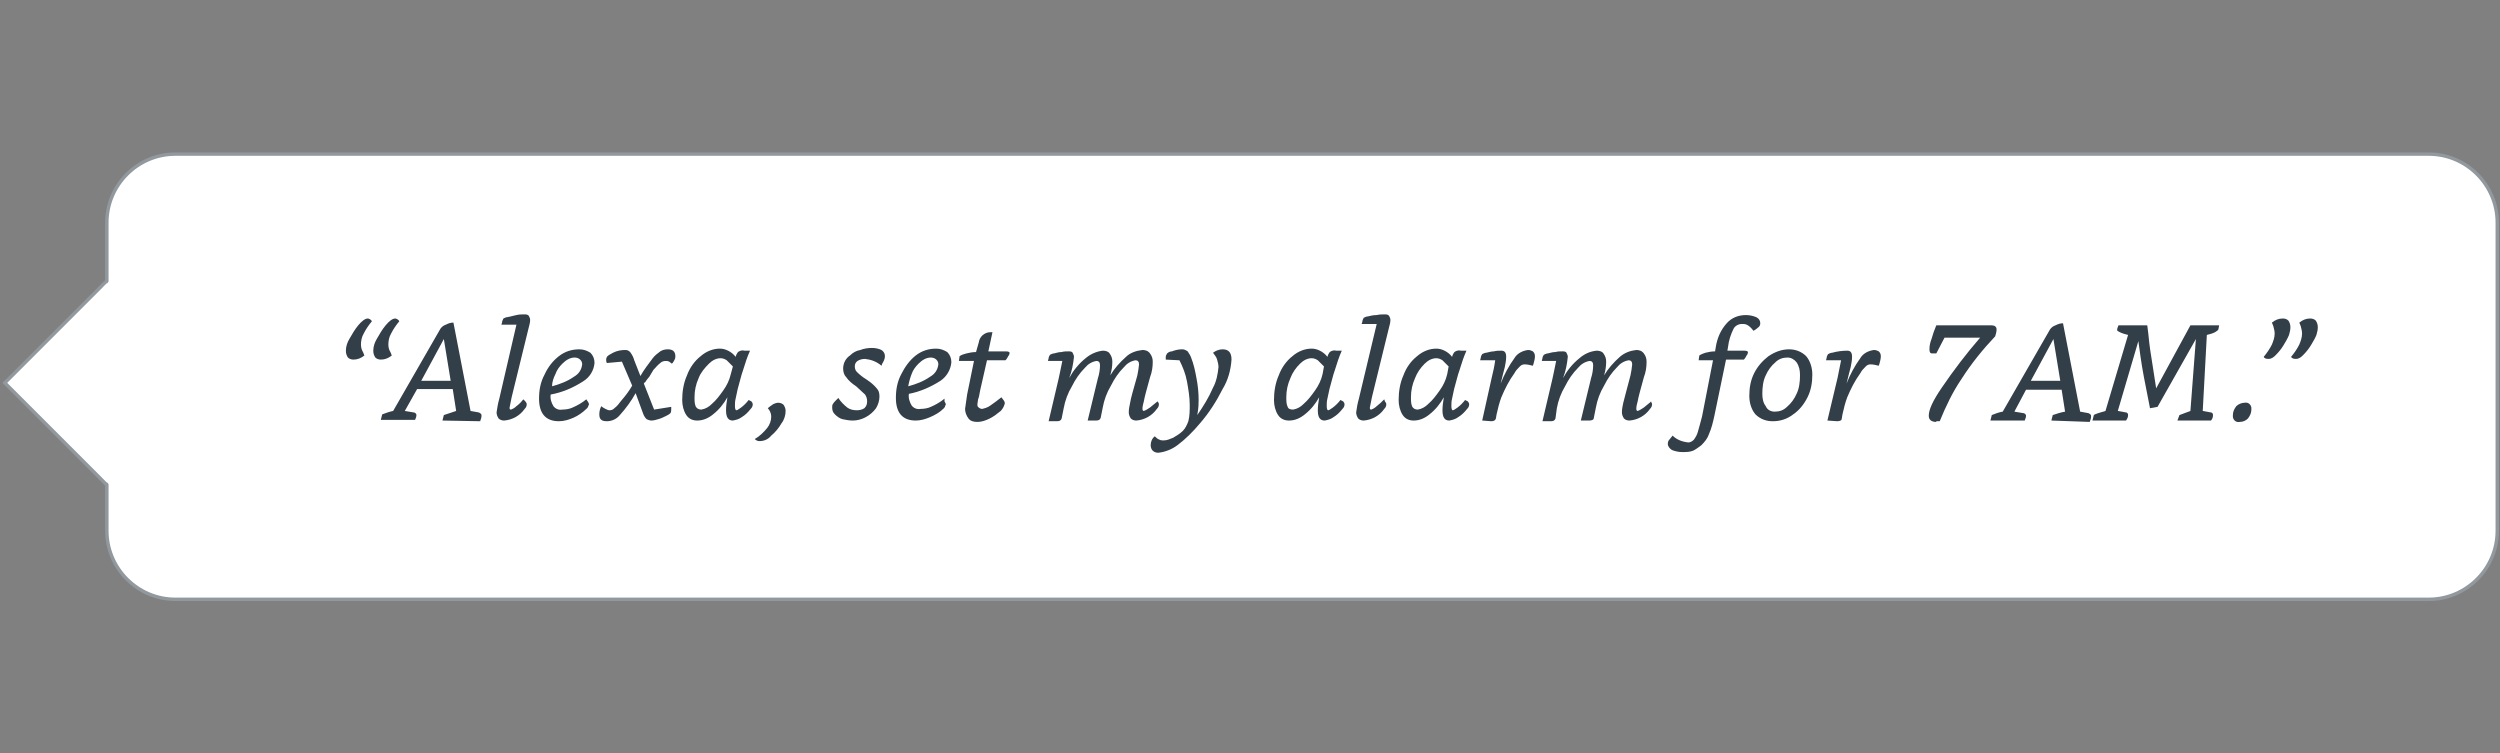 <svg xmlns="http://www.w3.org/2000/svg" xmlns:xlink="http://www.w3.org/1999/xlink" viewBox="0 0 365 110" enable-background="new 0 0 365 110"><rect x="0" y="0" width="365" height="110" fill="#808080" stroke="none"/><style type="text/css">.st0{fill:#FFFFFF;stroke:#91989E;stroke-width:0.5;} .st1{fill:#323E48;} .st2{clip-path:url(#SVGID_2_);} .st3{fill:#FFFFFF;}</style><title>bedroom-question</title><path class="st0" d="M25.6 22.5h329c5.5 0 10 4.5 10 10v45c0 5.5-4.5 10-10 10h-329c-5.5 0-10-4.5-10-10v-45c0-5.5 4.5-10 10-10z"/><path class="st1" d="M53.2 51.9c-.5.4-1 .6-1.6.6-.3 0-.6-.1-.8-.3-.2-.3-.3-.6-.3-1 0-.6.2-1.2.5-1.7.4-.7.8-1.4 1.3-2 .5-.6 1-1 1.4-1 .2 0 .5.2.6.4-.5.6-.9 1.2-1.2 1.8-.3.5-.4 1.1-.4 1.6 0 .4.1.8.3 1.1l.2.5zm4 0c-.5.4-1 .6-1.6.6-.3 0-.6-.1-.8-.3-.2-.3-.3-.6-.3-1 0-.6.2-1.2.5-1.7.4-.7.8-1.4 1.3-2 .5-.6 1-1 1.4-1 .2 0 .5.2.6.4-.5.6-.9 1.2-1.2 1.8-.3.5-.4 1.1-.4 1.6 0 .4.1.8.3 1.1l.2.5z"/><path class="st1" d="M64.6 61.4l.2-.8 1.8-.6-.5-3.2h-5.2l-1.8 3.2 1.2.2c.3 0 .5.2.5.4s-.1.5-.2.7h-5l.2-.8c.5-.2 1.1-.4 1.6-.5l6.9-12c.2-.3.5-.5.8-.6.4-.2.7-.3 1.1-.3l2.5 12.9 1.1.2c.1 0 .3.1.4.2.1.1.1.2.1.3 0 .3-.1.5-.2.8l-5.5-.1zm.2-11.9l-3.3 6.1h4.3l-1-6.1z"/><path class="st1" d="M76.7 58.6c.1.1.2.3.2.4 0 .3-.1.5-.3.7-.7 1-1.8 1.6-3 1.7-.3 0-.6-.1-.8-.3-.2-.3-.3-.6-.3-.9.1-.7.2-1.3.4-2l2.5-10.8h-2.2l.1-.3c0-.2.1-.4.2-.6.2-.1.4-.2.6-.2l1.3-.3c.4-.1.8-.1 1.2-.1.2 0 .4 0 .6.2.1.2.2.4.2.6 0 .4-.1.7-.2 1.1l-2.5 10.2-.3 1.5c0 .2 0 .3.2.3.3-.1.6-.3.8-.5.4-.3.7-.6 1-1l.3.3z"/><path class="st1" d="M85.8 58.6c.1.1.1.2.2.4-.1.3-.2.6-.4.7-.5.5-1.2 1-1.9 1.3-.7.3-1.4.5-2.1.5-1.9 0-2.9-1.1-2.9-3.3 0-1.2.2-2.4.8-3.5.5-1.1 1.2-2 2.1-2.7.9-.7 1.9-1 3-1 .6 0 1.1.2 1.6.5.4.4.6.9.6 1.5-.1 1.1-.7 2.1-1.7 2.7-1.4.9-3 1.6-4.7 1.9-.1.6.1 1.2.4 1.7.3.4.8.6 1.3.5.5 0 1.1-.1 1.5-.3.7-.3 1.4-.7 2-1.2l.2.3zm-5.2-2.2c1.1-.3 2.2-.7 3.2-1.4.7-.4 1.1-1 1.2-1.8 0-.3-.1-.5-.3-.7-.2-.2-.5-.3-.8-.3-.7 0-1.3.4-1.8.9-.4.4-.8.9-1 1.5-.3.6-.5 1.2-.5 1.8z"/><path class="st1" d="M98 59.7c0 .2 0 .4-.1.6-.2.2-.4.3-.6.4-.4.2-.8.4-1.2.5-.3.1-.7.2-1 .2-.2 0-.5-.1-.7-.2-.2-.2-.4-.5-.5-.8l-1.1-3c-.6 1.1-1.4 2.2-2.3 3.2-.5.6-1.2.9-1.9.9-.8 0-1.1-.3-1.1-1 0-.4.1-.9.3-1.2.2.2.4.3.6.4.2.1.4.2.6.2.3 0 .5-.1.7-.3.4-.3.7-.7 1-1.1.7-.8 1.2-1.5 1.6-2.2l-1.5-3.5-2.2.2c-.1-.2-.1-.3-.1-.5s.1-.4.2-.5c.2-.2.5-.3.8-.5.6-.3 1.2-.4 1.8-.4.3 0 .5.1.7.3.3.4.5.8.6 1.2l.9 2.3c.5-.9 1.2-1.8 1.8-2.6.3-.4.7-.7 1.1-1 .3-.2.7-.3 1.1-.3.7 0 1.1.3 1.1 1 0 .2 0 .3-.1.5s-.2.4-.4.6l-.4-.3c-.2-.1-.3-.1-.5-.1-.3 0-.6.1-.8.3-.4.3-.7.7-1 1l-.6 1c-.2.2-.3.4-.4.5l-.2.3c-.1 0-.1.1-.2.2l1.5 3.8 2.5-.4v.3z"/><path class="st1" d="M109.7 58.6c.1.1.2.3.2.4 0 .3-.1.5-.3.7-.4.5-.8.9-1.3 1.2-.4.3-.8.4-1.3.5-.7 0-1-.5-1-1.5 0-.6.1-1.3.2-1.9-.5.9-1.2 1.8-2.1 2.5-.6.5-1.4.9-2.3.9-.6 0-1.2-.2-1.6-.8-.4-.6-.6-1.4-.6-2.2 0-1.2.2-2.5.7-3.6.4-1.1 1.1-2.1 2-2.8.8-.7 1.8-1.1 2.8-1.1.4 0 .8.1 1.2.3.4.2.8.5 1.1.9l.1-.3c.1-.2.2-.4.4-.5.2-.1.5-.2.8-.1h.8c-.4.9-.7 1.8-1 2.8-.3.8-.5 1.8-.8 2.8l-.3 1.4c-.1.4-.1.7-.1 1.1 0 .4.1.6.2.6s.3-.1.7-.4c.4-.3.8-.7 1.1-1.1l.4.2zm-2.7-5.1l-.9-.9c-.3-.2-.6-.3-.9-.3-.6 0-1.2.3-1.7.8-.6.6-1.2 1.3-1.5 2.1-.4.9-.6 1.8-.6 2.8 0 .5 0 1 .2 1.4.2.3.5.4.8.4.6-.1 1.1-.4 1.5-.8.7-.6 1.2-1.3 1.7-2s.9-1.5 1.1-2.4l.3-1.1z"/><path class="st1" d="M110.2 64.1c.7-.4 1.3-1 1.8-1.6.4-.5.6-1.1.6-1.7 0-.4-.2-.9-.5-1.2.2-.2.5-.4.8-.6.2-.1.5-.2.7-.2.3 0 .6.1.8.3.2.3.3.6.3.9 0 .6-.2 1.3-.6 1.8-.4.7-.9 1.3-1.5 1.8-.4.5-1 .8-1.7.8-.1 0-.3 0-.4-.1-.1 0-.2-.1-.3-.2z"/><path class="st1" d="M128.7 53.4c-.7-.6-1.5-.9-2.4-1-.4 0-.8.1-1.1.3-.3.2-.4.5-.4.8 0 .3.1.6.3.8.4.4.9.8 1.4 1.1.6.4 1.1.8 1.5 1.3.3.3.4.7.4 1.2 0 .6-.2 1.2-.5 1.7-.8 1.1-2.1 1.8-3.4 1.8-.5 0-1-.1-1.5-.2-.4-.1-.8-.4-1.1-.7-.3-.3-.4-.6-.4-1 0-.2 0-.4.1-.5.1-.2.3-.4.4-.5l.4-.4c.3.5.8 1 1.3 1.4.4.3.9.4 1.4.4.4 0 .8-.1 1.1-.3.3-.3.4-.6.4-1s-.1-.7-.3-1l-1.3-1.2c-.6-.4-1.1-.8-1.5-1.4-.3-.3-.4-.8-.4-1.2 0-.8.4-1.5 1-1.9.4-.4.9-.7 1.5-.8.5-.2 1.1-.3 1.7-.3.5 0 1 .1 1.4.3.3.2.5.5.5.9s-.2.8-.4 1.1l-.1.3z"/><path class="st1" d="M137.9 58.6l.2.4c-.1.3-.2.6-.4.7-.5.5-1.2.9-1.9 1.2-.7.3-1.4.5-2.1.5-1.9 0-2.9-1.1-2.9-3.3 0-1.2.2-2.4.8-3.5.5-1 1.2-2 2.1-2.7.9-.7 1.9-1 3-1 .6 0 1.1.2 1.6.5.4.4.6.9.6 1.5-.1 1.1-.7 2.1-1.6 2.7-1.4.9-3 1.6-4.6 1.9-.1.6.1 1.2.4 1.7.3.4.8.6 1.3.5.5 0 1.1-.1 1.5-.3.7-.3 1.4-.7 2-1.2v.4zm-5.3-2.2c1.1-.3 2.2-.7 3.2-1.4.7-.4 1.1-1 1.2-1.8 0-.3-.1-.5-.3-.7-.2-.2-.5-.3-.8-.3-.7 0-1.3.4-1.8.9-.4.4-.8.9-1 1.5-.2.5-.4 1.2-.5 1.8z"/><path class="st1" d="M146.5 58.4c.1.1.2.3.2.5-.1.4-.3.8-.6 1.1-.5.4-1 .8-1.6 1.1-.6.3-1.2.5-1.8.5-.5 0-1-.1-1.3-.5-.3-.4-.5-.9-.5-1.4l.3-2.1 1-4.9h-2.2l.1-.7c.3-.2.6-.3 1-.4.4-.1.9-.2 1.4-.2l.4-1.4c.1-.8.8-1.5 1.7-1.5h.3l-.6 2.8h2.6c.3 0 .5.1.5.2 0 .2-.1.4-.2.5-.1.2-.2.4-.4.6h-2.7l-1 4.4c-.1.6-.2 1.1-.3 1.3l-.1.7c0 .2 0 .4.2.5.1.1.3.2.5.2.4-.1.8-.2 1.2-.5.6-.4 1.1-.8 1.6-1.2l.3.4z"/><path class="st1" d="M169 58.6c.1.1.2.3.2.4 0 .3-.1.5-.3.7-.7 1-1.8 1.6-3 1.7-.3 0-.6-.1-.8-.3-.2-.3-.3-.6-.3-.9 0-.5.1-.9.2-1.4.1-.7.5-2 1-3.8.1-.3.1-.6.2-1l.1-.8c0-.4-.2-.6-.5-.6-.7.1-1.3.5-1.7 1-.8.8-1.4 1.7-1.9 2.7-.6 1-1 2.1-1.2 3.2l-.3 1.5c-.1.3-.3.4-.7.4h-1.2l1.5-6.2c.2-.6.3-1.3.3-1.9 0-.4-.2-.6-.5-.6-.7.1-1.3.5-1.7 1-.8.8-1.4 1.7-1.9 2.7-.6 1-1 2.1-1.2 3.2l-.3 1.5c-.1.3-.3.4-.7.4h-1.2l1.2-5.1c.4-1.6.6-2.8.8-3.7h-2.1l.1-.4c0-.2.1-.3.2-.5.2-.1.4-.2.6-.2.4-.1.7-.2 1.1-.2.3-.1.7-.1 1-.1.2 0 .5 0 .6.2.1.2.2.4.2.6-.1 1-.3 2.1-.7 3.1.6-1.1 1.4-2.1 2.4-2.9.7-.6 1.6-1 2.5-1.1.4 0 .8.1 1 .4.3.4.4.8.4 1.2 0 .7-.1 1.3-.3 2 .6-1 1.4-1.9 2.3-2.7.6-.6 1.5-.9 2.4-1 .4 0 .8.1 1.1.5.3.4.4.8.4 1.2 0 .8-.1 1.5-.4 2.3-.5 1.8-.8 2.9-.9 3.5-.1.4-.2.7-.2 1.1 0 .2.1.3.2.3.3-.1.6-.3.9-.5l1.1-.9z"/><path class="st1" d="M170.2 52.5v-.4c0-.2.1-.3.2-.5.2-.2.5-.3.7-.3.5-.2 1-.3 1.5-.3.3 0 .5.1.8.3.2.3.4.6.5.9.4 1 .6 2 .8 3.1.2 1 .3 2.1.3 3.1 0 .4 0 1.2-.2 2.2.9-1.3 1.7-2.6 2.3-4 .5-.9.7-2 .8-3 0-.4-.1-.7-.2-1.1-.1-.4-.4-.7-.6-1 .4-.3.9-.5 1.4-.5.9 0 1.3.5 1.3 1.5-.1 1.5-.5 3-1.3 4.3-.9 1.8-2 3.5-3.3 5-1 1.2-2.1 2.3-3.3 3.2-.8.6-1.8 1-2.8 1.1-.3 0-.6-.1-.8-.3-.2-.2-.3-.5-.3-.8 0-.5.2-1 .6-1.3.2.2.4.4.7.5.2.1.4.1.6.1.5 0 .9-.2 1.4-.4.5-.3 1-.6 1.4-1 .4-.4.6-.9.8-1.4.2-.8.2-1.6.2-2.4 0-1.1-.2-2.3-.4-3.4s-.6-2.1-1.1-3.1l-2-.1z"/><path class="st1" d="M196.1 58.6c.1.1.2.3.2.4 0 .3-.1.5-.3.7-.4.5-.8.9-1.3 1.2-.4.3-.8.4-1.3.5-.7 0-1-.5-1-1.5 0-.6.1-1.3.2-1.9-.5.9-1.2 1.8-2.1 2.5-.6.5-1.4.9-2.3.9-.6 0-1.2-.2-1.6-.8-.4-.6-.6-1.4-.6-2.2 0-1.2.2-2.5.7-3.6.4-1.1 1.1-2.1 2-2.8.8-.7 1.8-1.1 2.8-1.1.4 0 .8.1 1.2.3.4.2.8.5 1.1.9l.1-.3c.1-.2.2-.4.4-.5.2-.1.5-.2.8-.1h.8c-.4.9-.7 1.8-1 2.8-.3.8-.5 1.8-.8 2.8-.1.4-.2.9-.3 1.4-.1.4-.1.7-.1 1.1 0 .4.1.6.2.6s.3-.1.7-.4c.4-.3.8-.7 1.1-1.1l.4.2zm-2.8-5.1l-.9-.9c-.3-.2-.6-.3-.9-.3-.6 0-1.2.3-1.7.8-.6.6-1.1 1.3-1.4 2.1-.4.9-.6 1.8-.6 2.8 0 .5 0 1 .2 1.4.1.3.4.4.8.4.6-.1 1.1-.4 1.5-.8.7-.6 1.2-1.3 1.7-2s.9-1.5 1.1-2.4l.2-1.1z"/><path class="st1" d="M202.2 58.6c.1.1.2.3.2.4 0 .3-.1.5-.3.7-.7 1-1.8 1.6-3 1.7-.3 0-.6-.1-.8-.3-.2-.3-.3-.6-.3-.9.1-.7.2-1.3.4-2l2.6-10.9h-2.2l.1-.3c0-.2.1-.4.2-.6.2-.1.4-.2.6-.2.4-.1.8-.2 1.3-.2.4-.1.8-.1 1.2-.1.2 0 .4 0 .6.2.1.2.2.4.2.6 0 .4-.1.7-.2 1.1l-2.5 10.2-.3 1.5c0 .2 0 .3.2.3.3-.1.6-.3.8-.5.4-.3.7-.6 1.1-1l.1.3z"/><path class="st1" d="M214.3 58.6c.1.1.2.3.2.4 0 .3-.1.5-.3.7-.4.5-.8.9-1.3 1.2-.4.3-.8.4-1.3.5-.7 0-1-.5-1-1.5 0-.6.1-1.3.2-1.9-.5.9-1.2 1.8-2.1 2.5-.6.5-1.4.9-2.3.9-.6 0-1.2-.2-1.6-.8-.4-.6-.6-1.4-.6-2.2 0-1.2.2-2.5.7-3.6.4-1.1 1.1-2.1 2-2.8.8-.7 1.8-1.1 2.8-1.1.4 0 .8.1 1.2.3.4.2.8.5 1.1.9l.1-.3c.1-.2.2-.4.4-.5.2-.1.5-.2.8-.1h.8c-.4.9-.7 1.8-1 2.8-.3.8-.5 1.8-.8 2.8l-.3 1.4c-.1.4-.1.7-.1 1.1 0 .4.1.6.2.6s.3-.1.7-.4c.4-.3.8-.7 1.1-1.1l.4.2zm-2.8-5.1l-.9-.9c-.3-.2-.6-.3-.9-.3-.6 0-1.2.3-1.7.8-.6.6-1.1 1.3-1.4 2.1-.4.9-.6 1.8-.6 2.8 0 .5 0 1 .2 1.4.2.3.5.4.8.4.6-.1 1.1-.4 1.5-.8.7-.6 1.2-1.3 1.7-2s.9-1.5 1.1-2.4l.2-1.1z"/><path class="st1" d="M216.4 61.4l1.4-6.3c.2-.8.4-1.7.5-2.5h-2.2l.1-.4c0-.2.1-.3.2-.5.2-.1.4-.2.6-.2.4-.1.8-.2 1.1-.2.4-.1.7-.1 1.1-.1.5 0 .7.3.7.9 0 .5-.1 1-.2 1.5-.2.8-.4 1.5-.6 2.4.5-1.3 1.2-2.6 2-3.7.4-.7 1.2-1.1 2-1.2.3 0 .5.1.7.2.2.2.3.4.3.7 0 .4-.1.7-.2 1.1l-.1.3c-.4-.1-.8-.2-1.2-.2-.3 0-.5.1-.7.3-.3.3-.6.6-.8 1-.8 1.1-1.4 2.3-1.9 3.5-.3.8-.5 1.6-.7 2.5l-.1.6c-.1.3-.3.4-.7.4l-1.3-.1z"/><path class="st1" d="M241 58.6c.1.1.2.3.2.4 0 .3-.1.5-.3.7-.7 1-1.8 1.6-3 1.7-.3 0-.6-.1-.8-.3-.2-.3-.3-.6-.3-.9 0-.5.1-.9.2-1.4.2-.7.5-2 1-3.8.1-.3.1-.6.2-1l.1-.8c0-.4-.2-.6-.5-.6-.7.1-1.3.5-1.7 1-.8.8-1.4 1.7-1.9 2.7-.6 1-1 2.1-1.2 3.2l-.3 1.5c0 .3-.3.4-.7.4h-1.2l1.5-6.2c.2-.6.3-1.3.3-1.9 0-.4-.2-.6-.5-.6-.7.1-1.3.5-1.7 1-.8.8-1.4 1.7-1.9 2.7-.6 1-1 2.1-1.2 3.2l-.2 1.5c-.1.3-.3.4-.7.4h-1.2l1.2-5.1c.4-1.6.6-2.8.8-3.7h-2.1l.1-.4c0-.2.1-.3.2-.5.2-.1.4-.2.6-.2.4-.1.7-.2 1.1-.2.3-.1.7-.1 1-.1.2 0 .5 0 .6.2.1.2.2.4.2.6-.1 1-.3 2.1-.7 3.1.6-1.1 1.4-2.1 2.4-2.9.7-.6 1.5-1 2.5-1.1.4 0 .8.1 1 .4.3.4.4.8.4 1.2 0 .7-.1 1.3-.3 2 .6-1 1.4-1.9 2.3-2.7.7-.6 1.5-.9 2.4-1 .4 0 .8.1 1.1.5.3.4.4.8.4 1.2 0 .8-.1 1.5-.4 2.3-.5 1.8-.8 2.9-.9 3.5-.1.4-.2.7-.2 1.1 0 .2.1.3.2.3.3-.1.6-.3.9-.5l1.1-.9h-.1z"/><path class="st1" d="M250.1 52.6h-2.1l.1-.7c.3-.2.6-.3.9-.4.4-.1.9-.2 1.4-.2l.1-.6c.2-1.3.7-2.5 1.6-3.5.7-.8 1.7-1.2 2.8-1.2.5 0 1 .1 1.5.3.4.2.6.5.6.9 0 .2-.1.5-.3.6-.2.2-.5.4-.7.5-.2-.3-.5-.6-.8-.8-.3-.2-.6-.2-.9-.2-.5 0-1 .3-1.2.7-.4.8-.7 1.7-.8 2.6l-.1.6h2.5c.3 0 .5.1.5.2 0 .2-.1.4-.2.5-.1.2-.2.4-.4.6h-2.6l-1.7 8.2c-.2.9-.4 1.8-.8 2.7-.2.6-.6 1.1-1.1 1.6-.4.3-.8.6-1.2.8-.5.2-1 .2-1.6.2-.5 0-1-.1-1.5-.3-.3-.2-.6-.5-.6-.9 0-.3.1-.5.3-.7l.4-.5c.6.6 1.4.9 2.3 1 .3 0 .6-.2.8-.4.3-.4.5-.8.6-1.2.2-.7.4-1.4.6-2.2l1.6-8.2z"/><path class="st1" d="M258.8 61.5c-.9 0-1.8-.3-2.5-1-.6-.7-.9-1.7-.9-2.7 0-1.2.2-2.3.7-3.3.5-1 1.2-1.8 2.1-2.5.9-.6 1.9-1 3-1 .9 0 1.8.3 2.5 1 .6.7.9 1.7.9 2.7 0 1.2-.2 2.3-.7 3.3-.5 1-1.2 1.9-2.1 2.5-.9.7-1.9 1-3 1zm.3-1.4c.7 0 1.3-.2 1.8-.7.6-.5 1.1-1.2 1.4-1.9.4-.8.5-1.8.5-2.7 0-.7-.1-1.3-.5-1.9-.3-.4-.8-.7-1.3-.7-.7 0-1.3.2-1.8.7-.6.5-1.1 1.2-1.4 1.9-.4.8-.5 1.8-.5 2.7 0 .6.1 1.3.5 1.8.2.5.7.8 1.3.8z"/><path class="st1" d="M266.8 61.4l1.5-6.3c.2-1.1.4-1.9.5-2.5h-2.2l.1-.4c0-.2.1-.3.2-.5.2-.1.4-.2.6-.2.7-.2 1.5-.3 2.2-.3.5 0 .7.3.7.9 0 .5-.1 1-.2 1.5-.2.8-.4 1.5-.6 2.4.5-1.3 1.2-2.6 2-3.7.4-.7 1.2-1.1 2-1.2.3 0 .5.1.7.2.2.2.3.4.3.7 0 .4-.1.7-.2 1.1l-.1.3c-.4-.1-.8-.2-1.2-.2-.3 0-.5.1-.7.3-.3.3-.6.6-.8 1-.8 1.1-1.4 2.3-1.9 3.5-.3.8-.5 1.6-.7 2.5l-.1.6c0 .3-.3.4-.7.4l-1.4-.1z"/><path class="st1" d="M282.7 61.6c-.7 0-1.1-.3-1.1-.9 0-.9.6-2.2 1.9-4.1 1.7-2.5 3.6-5 5.6-7.3h-5.2l-1.2 2.3h-.6c-.3 0-.4-.2-.4-.6 0-.5.1-1 .3-1.5.2-.7.4-1.3.7-2h8.1c.4 0 .7.2.7.6 0 .3-.1.7-.2 1-1.8 1.9-3.5 4-4.9 6.2-1.3 1.9-2.3 4-3.2 6.2h-.5z"/><path class="st1" d="M299.5 61.4l.2-.8c.6-.2 1.2-.4 1.8-.5l-.5-3.2h-5.2l-1.7 3.2 1.2.2c.3 0 .5.2.5.4s-.1.5-.2.7h-5l.2-.8c.5-.2 1-.4 1.6-.5l6.9-12c.2-.3.5-.5.8-.6.4-.2.7-.3 1.1-.3l2.5 12.9 1.1.2c.1 0 .3.1.4.2.1.1.1.2.1.3 0 .3-.1.5-.2.8l-5.6-.2zm.3-11.9l-3.3 6.1h4.3l-1-6.1z"/><path class="st1" d="M317.9 61.4l.3-.8 1.6-.6.8-10.5-5.6 9.9-1.1.2c-.2-1-.5-2.5-.9-4.6s-.6-3.8-.8-5.2l-3 10.2 1.1.2c.3 0 .4.2.4.4 0 .3-.1.5-.3.8h-4.9l.2-.8c.1-.1.4-.2.7-.3s.7-.2 1-.3l3.3-11.1c-.4-.1-.8-.2-1.2-.4-.2-.1-.4-.2-.4-.3 0-.2.1-.5.2-.7h4.2c.1.7.2 1.6.3 2.6s.5 3.2 1 6.6l5-9.2h4.2l-.1.5c0 .2-.2.3-.5.5-.4.2-.8.3-1.2.4l-.6 11.1 1.1.2c.3 0 .4.2.4.4 0 .3-.1.6-.3.8h-4.9z"/><path class="st1" d="M327 61.6c-.5.1-.9-.2-1-.7v-.3c0-.5.2-.9.5-1.3.3-.3.8-.5 1.2-.5.5-.1.9.2 1 .7v.3c0 .5-.2.9-.5 1.3-.3.3-.7.5-1.2.5z"/><path class="st1" d="M330.5 52.1c.5-.6.9-1.2 1.2-1.8.2-.5.4-1 .4-1.6 0-.4-.1-.7-.2-1.1l-.2-.5c.5-.4 1-.6 1.6-.6.3 0 .6.1.8.3.2.3.3.6.3 1s-.1.7-.2 1.1c-.2.5-.5 1-.8 1.5-.3.5-.7 1-1.1 1.4-.3.3-.6.6-1.1.6-.4 0-.6-.1-.7-.3zm4 0c.5-.6.9-1.2 1.2-1.8.2-.5.4-1 .4-1.6 0-.4-.1-.7-.2-1.1l-.2-.5c.5-.4 1-.6 1.6-.6.3 0 .6.1.8.3.2.3.3.6.3 1s-.1.7-.2 1.1c-.2.5-.5 1-.8 1.5-.3.5-.7 1-1.1 1.4-.3.3-.6.6-1.1.6-.4 0-.6-.1-.7-.3z"/><defs><rect id="SVGID_1_" x=".4" y="40.8" width="15.4" height="30.2"/></defs><clipPath id="SVGID_2_"><use xlink:href="#SVGID_1_" overflow="visible"/></clipPath><polyline class="st0" points="15.6,41 0.7,55.9 15.6,70.8"/><polygon class="st3" points="16,41 15.1,41.9 5.1,55.9 15.1,69.9 16,70.8 26,55.9"/></svg>